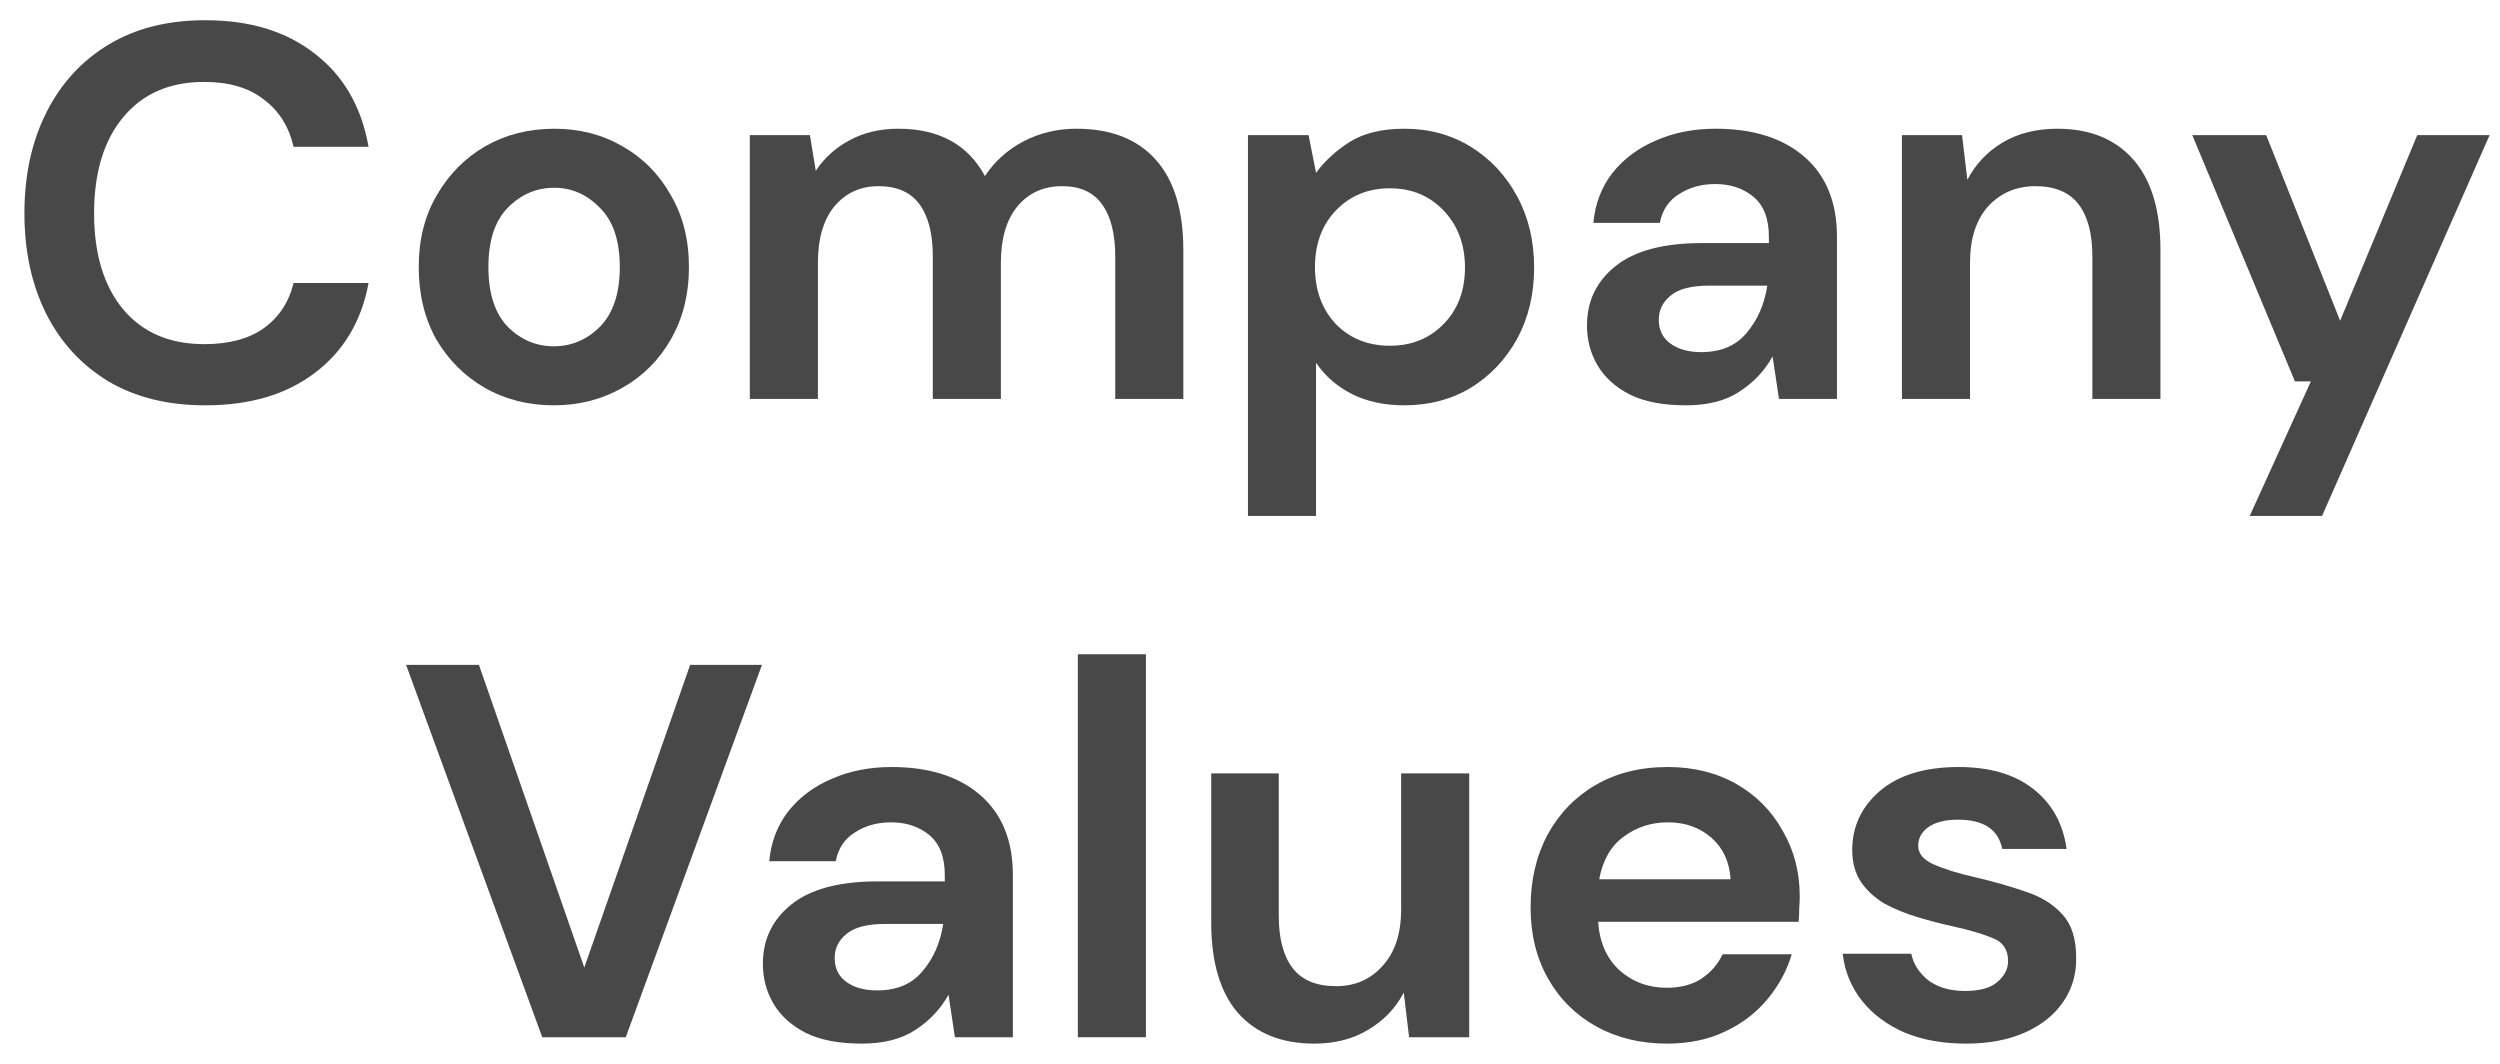<svg width="94" height="40" viewBox="0 0 94 40" fill="none" xmlns="http://www.w3.org/2000/svg">
<path d="M7.718 15.24C6.304 15.24 5.091 14.94 4.078 14.34C3.064 13.727 2.284 12.88 1.738 11.8C1.191 10.707 0.918 9.447 0.918 8.02C0.918 6.593 1.191 5.333 1.738 4.24C2.284 3.147 3.064 2.293 4.078 1.68C5.091 1.067 6.304 0.76 7.718 0.76C9.398 0.76 10.771 1.18 11.838 2.02C12.918 2.847 13.591 4.013 13.858 5.52H11.038C10.864 4.76 10.491 4.167 9.918 3.74C9.358 3.3 8.611 3.08 7.678 3.08C6.384 3.08 5.371 3.52 4.638 4.4C3.904 5.28 3.538 6.487 3.538 8.02C3.538 9.553 3.904 10.76 4.638 11.64C5.371 12.507 6.384 12.94 7.678 12.94C8.611 12.94 9.358 12.74 9.918 12.34C10.491 11.927 10.864 11.36 11.038 10.64H13.858C13.591 12.08 12.918 13.207 11.838 14.02C10.771 14.833 9.398 15.24 7.718 15.24Z" fill="#484848"/>
<path d="M20.824 15.24C19.864 15.24 18.997 15.02 18.224 14.58C17.464 14.14 16.857 13.533 16.404 12.76C15.964 11.973 15.744 11.067 15.744 10.04C15.744 9.013 15.97 8.113 16.424 7.34C16.877 6.553 17.484 5.94 18.244 5.5C19.017 5.06 19.884 4.84 20.844 4.84C21.79 4.84 22.644 5.06 23.404 5.5C24.177 5.94 24.784 6.553 25.224 7.34C25.677 8.113 25.904 9.013 25.904 10.04C25.904 11.067 25.677 11.973 25.224 12.76C24.784 13.533 24.177 14.14 23.404 14.58C22.63 15.02 21.77 15.24 20.824 15.24ZM20.824 13.02C21.49 13.02 22.07 12.773 22.564 12.28C23.057 11.773 23.304 11.027 23.304 10.04C23.304 9.053 23.057 8.313 22.564 7.82C22.07 7.313 21.497 7.06 20.844 7.06C20.164 7.06 19.577 7.313 19.084 7.82C18.604 8.313 18.364 9.053 18.364 10.04C18.364 11.027 18.604 11.773 19.084 12.28C19.577 12.773 20.157 13.02 20.824 13.02Z" fill="#484848"/>
<path d="M28.193 15V5.08H30.453L30.673 6.42C30.993 5.94 31.413 5.56 31.933 5.28C32.466 4.987 33.079 4.84 33.773 4.84C35.306 4.84 36.393 5.433 37.033 6.62C37.393 6.073 37.873 5.64 38.473 5.32C39.086 5 39.753 4.84 40.473 4.84C41.766 4.84 42.759 5.227 43.453 6C44.146 6.773 44.493 7.907 44.493 9.4V15H41.933V9.64C41.933 8.787 41.766 8.133 41.433 7.68C41.113 7.227 40.613 7 39.933 7C39.239 7 38.679 7.253 38.253 7.76C37.839 8.267 37.633 8.973 37.633 9.88V15H35.073V9.64C35.073 8.787 34.906 8.133 34.573 7.68C34.239 7.227 33.726 7 33.033 7C32.353 7 31.799 7.253 31.373 7.76C30.959 8.267 30.753 8.973 30.753 9.88V15H28.193Z" fill="#484848"/>
<path d="M46.923 19.4V5.08H49.203L49.483 6.5C49.803 6.06 50.223 5.673 50.743 5.34C51.276 5.007 51.963 4.84 52.803 4.84C53.736 4.84 54.57 5.067 55.303 5.52C56.036 5.973 56.616 6.593 57.043 7.38C57.47 8.167 57.683 9.06 57.683 10.06C57.683 11.06 57.47 11.953 57.043 12.74C56.616 13.513 56.036 14.127 55.303 14.58C54.57 15.02 53.736 15.24 52.803 15.24C52.056 15.24 51.403 15.1 50.843 14.82C50.283 14.54 49.83 14.147 49.483 13.64V19.4H46.923ZM52.263 13C53.076 13 53.75 12.727 54.283 12.18C54.816 11.633 55.083 10.927 55.083 10.06C55.083 9.193 54.816 8.48 54.283 7.92C53.75 7.36 53.076 7.08 52.263 7.08C51.436 7.08 50.756 7.36 50.223 7.92C49.703 8.467 49.443 9.173 49.443 10.04C49.443 10.907 49.703 11.62 50.223 12.18C50.756 12.727 51.436 13 52.263 13Z" fill="#484848"/>
<path d="M63.39 15.24C62.537 15.24 61.837 15.107 61.29 14.84C60.743 14.56 60.337 14.193 60.07 13.74C59.803 13.287 59.67 12.787 59.67 12.24C59.67 11.32 60.03 10.573 60.75 10C61.47 9.427 62.55 9.14 63.99 9.14H66.51V8.9C66.51 8.22 66.317 7.72 65.93 7.4C65.543 7.08 65.063 6.92 64.49 6.92C63.97 6.92 63.517 7.047 63.13 7.3C62.743 7.54 62.503 7.9 62.41 8.38H59.91C59.977 7.66 60.217 7.033 60.63 6.5C61.057 5.967 61.603 5.56 62.27 5.28C62.937 4.987 63.683 4.84 64.51 4.84C65.923 4.84 67.037 5.193 67.85 5.9C68.663 6.607 69.07 7.607 69.07 8.9V15H66.89L66.65 13.4C66.357 13.933 65.943 14.373 65.41 14.72C64.89 15.067 64.217 15.24 63.39 15.24ZM63.97 13.24C64.703 13.24 65.27 13 65.67 12.52C66.083 12.04 66.343 11.447 66.45 10.74H64.27C63.59 10.74 63.103 10.867 62.81 11.12C62.517 11.36 62.37 11.66 62.37 12.02C62.37 12.407 62.517 12.707 62.81 12.92C63.103 13.133 63.49 13.24 63.97 13.24Z" fill="#484848"/>
<path d="M71.513 15V5.08H73.773L73.973 6.76C74.28 6.173 74.72 5.707 75.293 5.36C75.88 5.013 76.566 4.84 77.353 4.84C78.58 4.84 79.533 5.227 80.213 6C80.893 6.773 81.233 7.907 81.233 9.4V15H78.673V9.64C78.673 8.787 78.5 8.133 78.153 7.68C77.806 7.227 77.266 7 76.533 7C75.813 7 75.22 7.253 74.753 7.76C74.3 8.267 74.073 8.973 74.073 9.88V15H71.513Z" fill="#484848"/>
<path d="M84.589 19.4L86.889 14.34H86.289L82.429 5.08H85.209L87.989 12.06L90.889 5.08H93.609L87.309 19.4H84.589Z" fill="#484848"/>
<path d="M20.389 39L15.269 25H18.009L21.969 36.38L25.949 25H28.649L23.529 39H20.389Z" fill="#484848"/>
<path d="M32.404 39.24C31.55 39.24 30.85 39.107 30.304 38.84C29.757 38.56 29.35 38.193 29.084 37.74C28.817 37.287 28.684 36.787 28.684 36.24C28.684 35.32 29.044 34.573 29.764 34C30.484 33.427 31.564 33.14 33.004 33.14H35.524V32.9C35.524 32.22 35.33 31.72 34.944 31.4C34.557 31.08 34.077 30.92 33.504 30.92C32.984 30.92 32.53 31.047 32.144 31.3C31.757 31.54 31.517 31.9 31.424 32.38H28.924C28.99 31.66 29.23 31.033 29.644 30.5C30.07 29.967 30.617 29.56 31.284 29.28C31.95 28.987 32.697 28.84 33.524 28.84C34.937 28.84 36.05 29.193 36.864 29.9C37.677 30.607 38.084 31.607 38.084 32.9V39H35.904L35.664 37.4C35.37 37.933 34.957 38.373 34.424 38.72C33.904 39.067 33.23 39.24 32.404 39.24ZM32.984 37.24C33.717 37.24 34.284 37 34.684 36.52C35.097 36.04 35.357 35.447 35.464 34.74H33.284C32.604 34.74 32.117 34.867 31.824 35.12C31.53 35.36 31.384 35.66 31.384 36.02C31.384 36.407 31.53 36.707 31.824 36.92C32.117 37.133 32.504 37.24 32.984 37.24Z" fill="#484848"/>
<path d="M40.527 39V24.6H43.087V39H40.527Z" fill="#484848"/>
<path d="M49.422 39.24C48.182 39.24 47.222 38.853 46.542 38.08C45.876 37.307 45.542 36.173 45.542 34.68V29.08H48.082V34.44C48.082 35.293 48.256 35.947 48.602 36.4C48.949 36.853 49.496 37.08 50.242 37.08C50.949 37.08 51.529 36.827 51.982 36.32C52.449 35.813 52.682 35.107 52.682 34.2V29.08H55.242V39H52.982L52.782 37.32C52.476 37.907 52.029 38.373 51.442 38.72C50.869 39.067 50.196 39.24 49.422 39.24Z" fill="#484848"/>
<path d="M62.69 39.24C61.69 39.24 60.804 39.027 60.03 38.6C59.257 38.173 58.65 37.573 58.21 36.8C57.77 36.027 57.55 35.133 57.55 34.12C57.55 33.093 57.764 32.18 58.19 31.38C58.63 30.58 59.23 29.96 59.99 29.52C60.764 29.067 61.67 28.84 62.71 28.84C63.684 28.84 64.544 29.053 65.29 29.48C66.037 29.907 66.617 30.493 67.03 31.24C67.457 31.973 67.67 32.793 67.67 33.7C67.67 33.847 67.664 34 67.65 34.16C67.65 34.32 67.644 34.487 67.63 34.66H60.09C60.144 35.433 60.41 36.04 60.89 36.48C61.384 36.92 61.977 37.14 62.67 37.14C63.19 37.14 63.624 37.027 63.97 36.8C64.33 36.56 64.597 36.253 64.77 35.88H67.37C67.184 36.507 66.87 37.08 66.43 37.6C66.004 38.107 65.47 38.507 64.83 38.8C64.204 39.093 63.49 39.24 62.69 39.24ZM62.71 30.92C62.084 30.92 61.53 31.1 61.05 31.46C60.57 31.807 60.264 32.34 60.13 33.06H65.07C65.03 32.407 64.79 31.887 64.35 31.5C63.91 31.113 63.364 30.92 62.71 30.92Z" fill="#484848"/>
<path d="M73.924 39.24C73.043 39.24 72.27 39.1 71.603 38.82C70.937 38.527 70.403 38.127 70.004 37.62C69.603 37.113 69.364 36.527 69.284 35.86H71.864C71.944 36.247 72.157 36.58 72.504 36.86C72.864 37.127 73.323 37.26 73.883 37.26C74.444 37.26 74.85 37.147 75.103 36.92C75.37 36.693 75.504 36.433 75.504 36.14C75.504 35.713 75.317 35.427 74.944 35.28C74.57 35.12 74.05 34.967 73.383 34.82C72.957 34.727 72.523 34.613 72.084 34.48C71.644 34.347 71.237 34.18 70.864 33.98C70.504 33.767 70.21 33.5 69.984 33.18C69.757 32.847 69.644 32.44 69.644 31.96C69.644 31.08 69.99 30.34 70.683 29.74C71.39 29.14 72.377 28.84 73.644 28.84C74.817 28.84 75.75 29.113 76.444 29.66C77.15 30.207 77.57 30.96 77.704 31.92H75.284C75.137 31.187 74.584 30.82 73.624 30.82C73.144 30.82 72.77 30.913 72.504 31.1C72.25 31.287 72.124 31.52 72.124 31.8C72.124 32.093 72.317 32.327 72.704 32.5C73.09 32.673 73.603 32.833 74.243 32.98C74.937 33.14 75.57 33.32 76.144 33.52C76.73 33.707 77.197 33.993 77.543 34.38C77.89 34.753 78.064 35.293 78.064 36C78.077 36.613 77.917 37.167 77.584 37.66C77.25 38.153 76.77 38.54 76.144 38.82C75.517 39.1 74.777 39.24 73.924 39.24Z" fill="#484848"/>
</svg>
